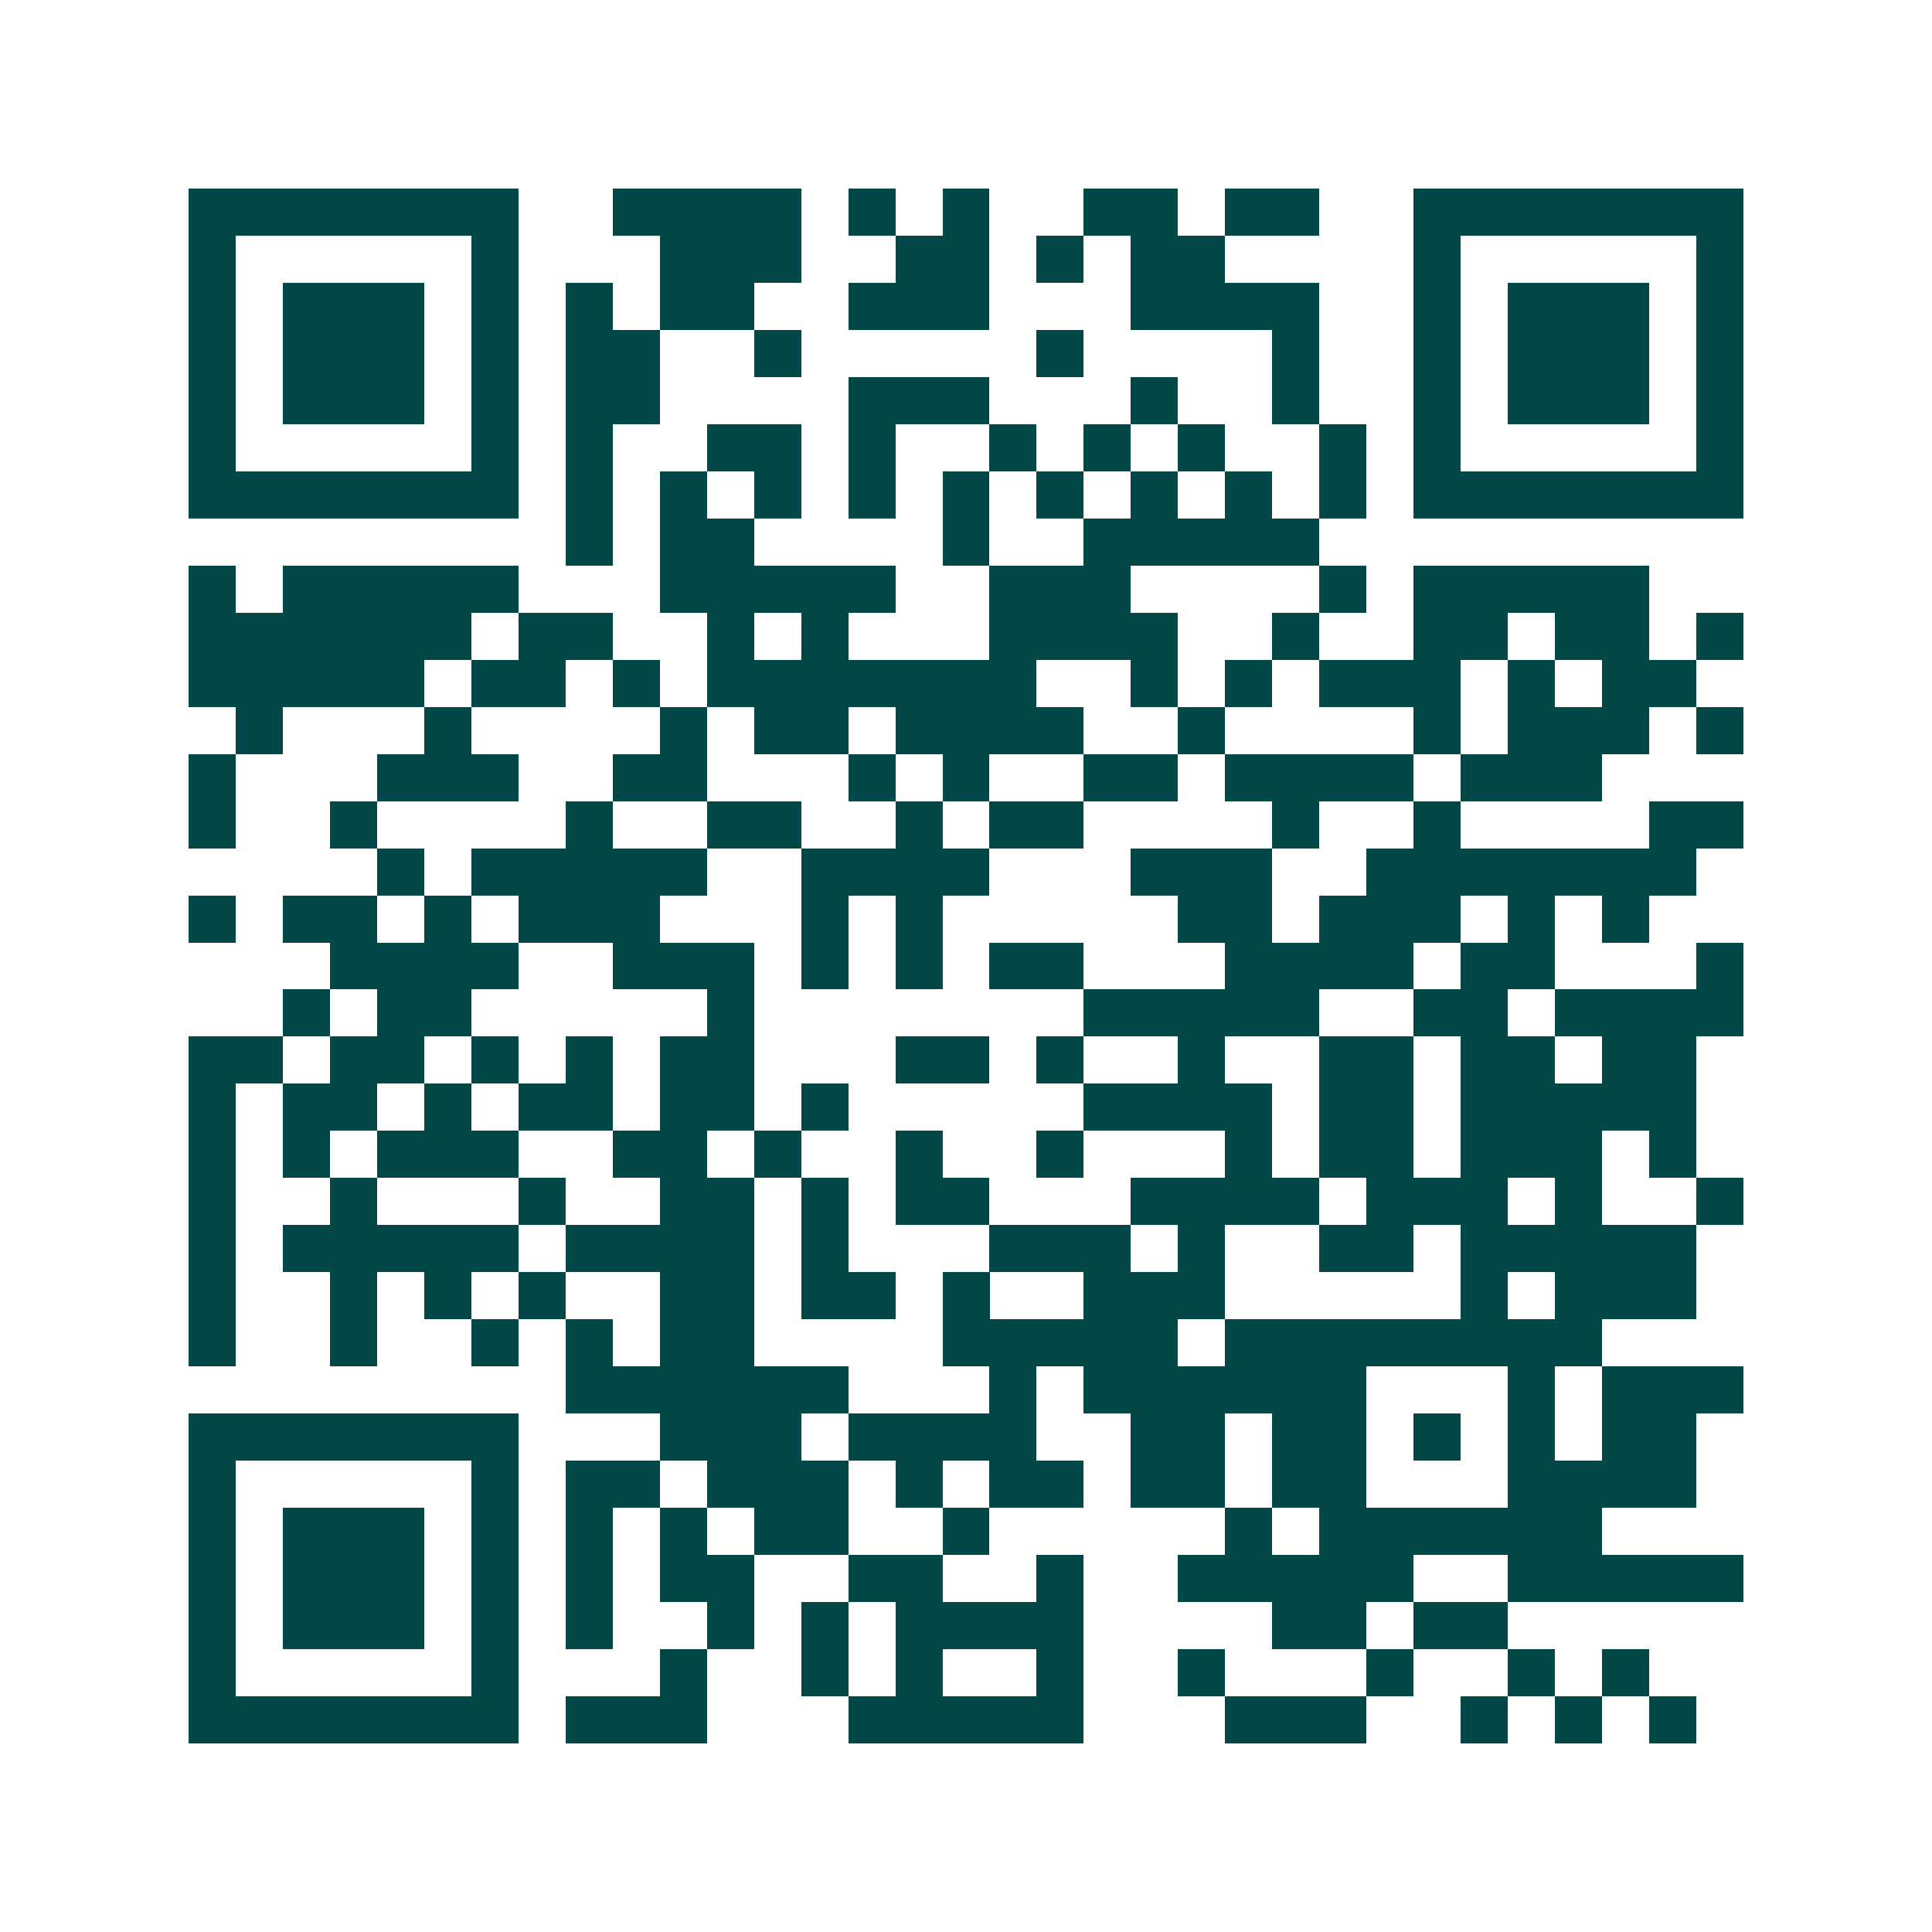 <svg xmlns="http://www.w3.org/2000/svg" width="200" height="200" viewBox="0 0 41 41" shape-rendering="crispEdges"><path fill="#ffffff" d="M0 0h41v41H0z"/><path stroke="#014847" d="M4 4.5h7m2 0h4m1 0h1m1 0h1m2 0h2m1 0h2m2 0h7M4 5.5h1m5 0h1m3 0h3m2 0h2m1 0h1m1 0h2m4 0h1m5 0h1M4 6.5h1m1 0h3m1 0h1m1 0h1m1 0h2m2 0h3m3 0h4m2 0h1m1 0h3m1 0h1M4 7.5h1m1 0h3m1 0h1m1 0h2m2 0h1m5 0h1m4 0h1m2 0h1m1 0h3m1 0h1M4 8.5h1m1 0h3m1 0h1m1 0h2m4 0h3m3 0h1m2 0h1m2 0h1m1 0h3m1 0h1M4 9.5h1m5 0h1m1 0h1m2 0h2m1 0h1m2 0h1m1 0h1m1 0h1m2 0h1m1 0h1m5 0h1M4 10.5h7m1 0h1m1 0h1m1 0h1m1 0h1m1 0h1m1 0h1m1 0h1m1 0h1m1 0h1m1 0h7M12 11.5h1m1 0h2m4 0h1m2 0h5M4 12.5h1m1 0h5m3 0h5m2 0h3m4 0h1m1 0h5M4 13.5h6m1 0h2m2 0h1m1 0h1m3 0h4m2 0h1m2 0h2m1 0h2m1 0h1M4 14.5h5m1 0h2m1 0h1m1 0h7m2 0h1m1 0h1m1 0h3m1 0h1m1 0h2M5 15.5h1m3 0h1m4 0h1m1 0h2m1 0h4m2 0h1m4 0h1m1 0h3m1 0h1M4 16.5h1m3 0h3m2 0h2m3 0h1m1 0h1m2 0h2m1 0h4m1 0h3M4 17.5h1m2 0h1m4 0h1m2 0h2m2 0h1m1 0h2m4 0h1m2 0h1m4 0h2M8 18.5h1m1 0h5m2 0h4m3 0h3m2 0h7M4 19.5h1m1 0h2m1 0h1m1 0h3m3 0h1m1 0h1m5 0h2m1 0h3m1 0h1m1 0h1M7 20.5h4m2 0h3m1 0h1m1 0h1m1 0h2m3 0h4m1 0h2m3 0h1M6 21.5h1m1 0h2m5 0h1m7 0h5m2 0h2m1 0h4M4 22.5h2m1 0h2m1 0h1m1 0h1m1 0h2m3 0h2m1 0h1m2 0h1m2 0h2m1 0h2m1 0h2M4 23.5h1m1 0h2m1 0h1m1 0h2m1 0h2m1 0h1m5 0h4m1 0h2m1 0h5M4 24.5h1m1 0h1m1 0h3m2 0h2m1 0h1m2 0h1m2 0h1m3 0h1m1 0h2m1 0h3m1 0h1M4 25.5h1m2 0h1m3 0h1m2 0h2m1 0h1m1 0h2m3 0h4m1 0h3m1 0h1m2 0h1M4 26.5h1m1 0h5m1 0h4m1 0h1m3 0h3m1 0h1m2 0h2m1 0h5M4 27.5h1m2 0h1m1 0h1m1 0h1m2 0h2m1 0h2m1 0h1m2 0h3m5 0h1m1 0h3M4 28.5h1m2 0h1m2 0h1m1 0h1m1 0h2m4 0h5m1 0h8M12 29.5h6m3 0h1m1 0h6m3 0h1m1 0h3M4 30.5h7m3 0h3m1 0h4m2 0h2m1 0h2m1 0h1m1 0h1m1 0h2M4 31.5h1m5 0h1m1 0h2m1 0h3m1 0h1m1 0h2m1 0h2m1 0h2m3 0h4M4 32.5h1m1 0h3m1 0h1m1 0h1m1 0h1m1 0h2m2 0h1m5 0h1m1 0h6M4 33.5h1m1 0h3m1 0h1m1 0h1m1 0h2m2 0h2m2 0h1m2 0h5m2 0h5M4 34.5h1m1 0h3m1 0h1m1 0h1m2 0h1m1 0h1m1 0h4m4 0h2m1 0h2M4 35.5h1m5 0h1m3 0h1m2 0h1m1 0h1m2 0h1m2 0h1m3 0h1m2 0h1m1 0h1M4 36.5h7m1 0h3m3 0h5m3 0h3m2 0h1m1 0h1m1 0h1"/></svg>
